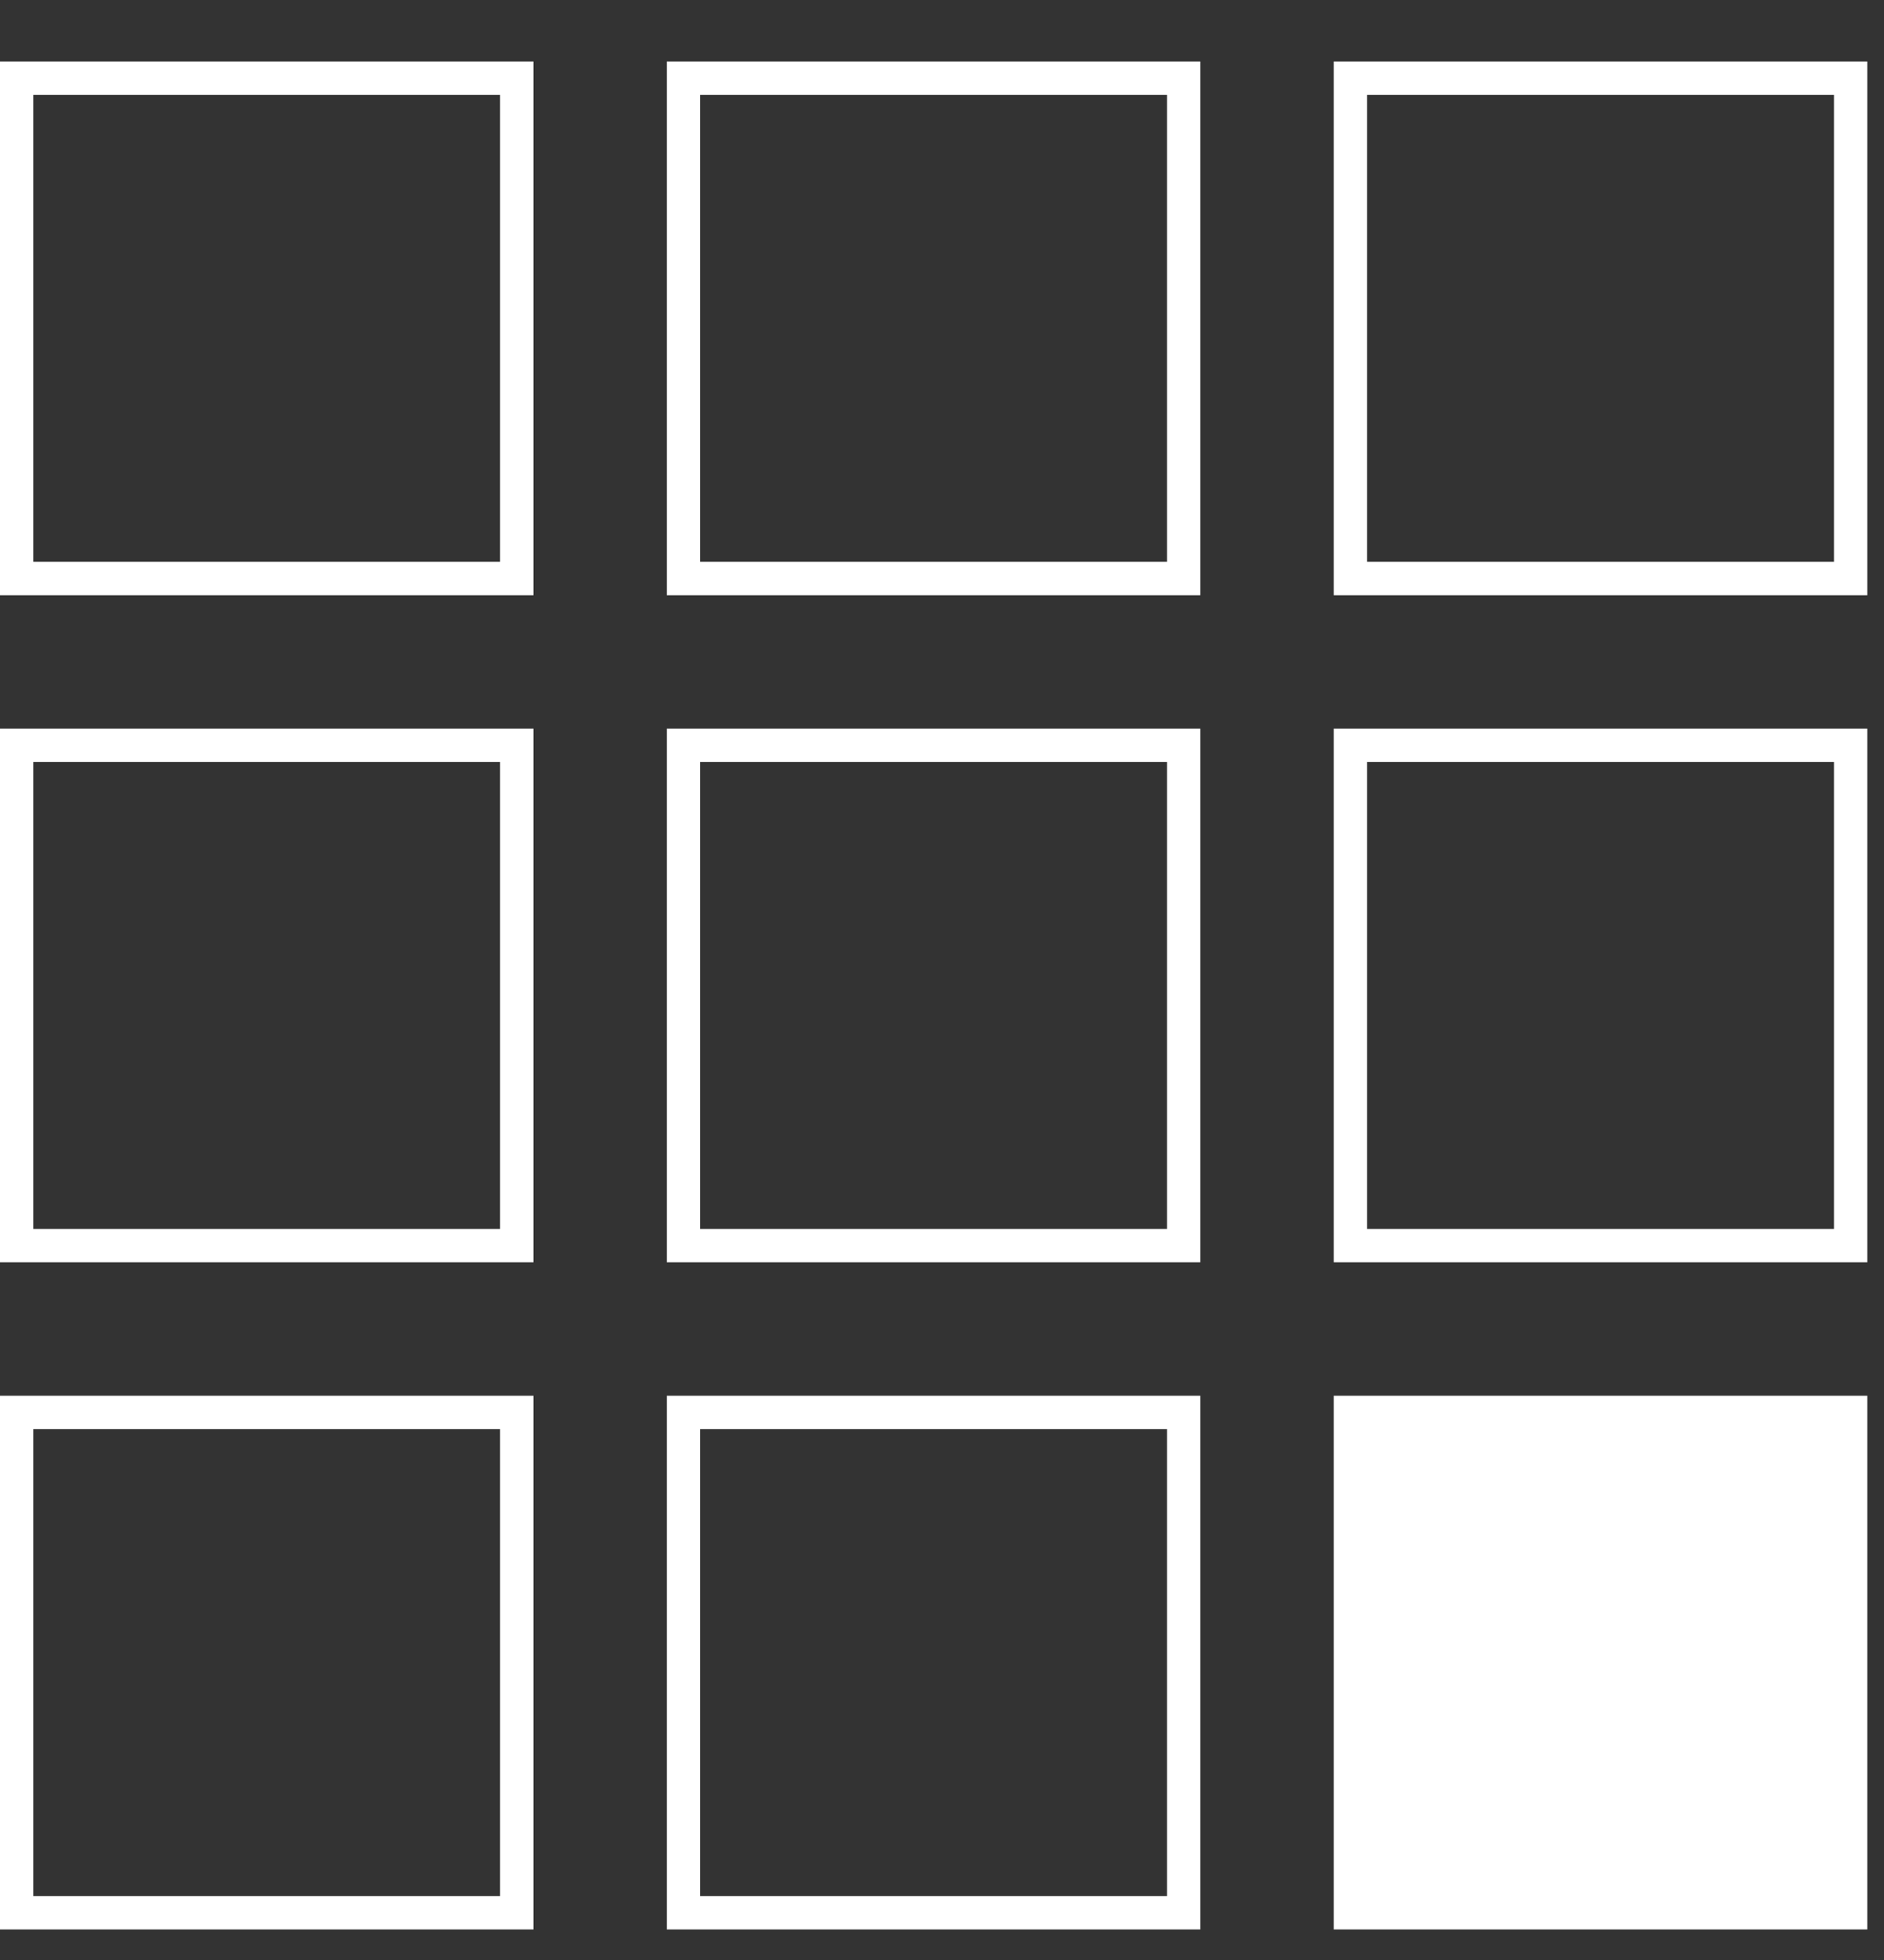 <svg width="25" height="26" viewBox="0 0 25 26" fill="none" xmlns="http://www.w3.org/2000/svg">
<rect x="0" y="0" width="25" height="26" fill="#333333" stroke="none"/>
<path d="M-0.001 0.816V7.896H7.079V0.816H-0.001ZM6.636 7.453H0.442V1.258H6.636V7.453ZM8.849 0.816V7.896H15.928V0.816H8.849ZM15.486 7.453H9.291V1.258H15.486V7.453ZM17.698 0.816V7.896H24.778V0.816H17.698ZM24.336 7.453H18.141V1.258H24.336V7.453ZM-0.001 9.666V16.745H7.079V9.666H-0.001ZM6.636 16.303H0.442V10.108H6.636V16.303ZM8.849 9.666V16.745H15.928V9.666H8.849ZM15.486 16.303H9.291V10.108H15.486V16.303ZM17.698 9.666V16.745H24.778V9.666H17.698ZM24.336 16.303H18.141V10.108H24.336V16.303ZM-0.001 18.515V25.595H7.079V18.515H-0.001ZM6.636 25.152H0.442V18.958H6.636V25.152ZM8.849 18.515V25.595H15.928V18.515H8.849ZM15.486 25.152H9.291V18.958H15.486V25.152ZM17.698 18.515V25.595H24.778V18.515H17.698Z" fill="white"/>
</svg>
